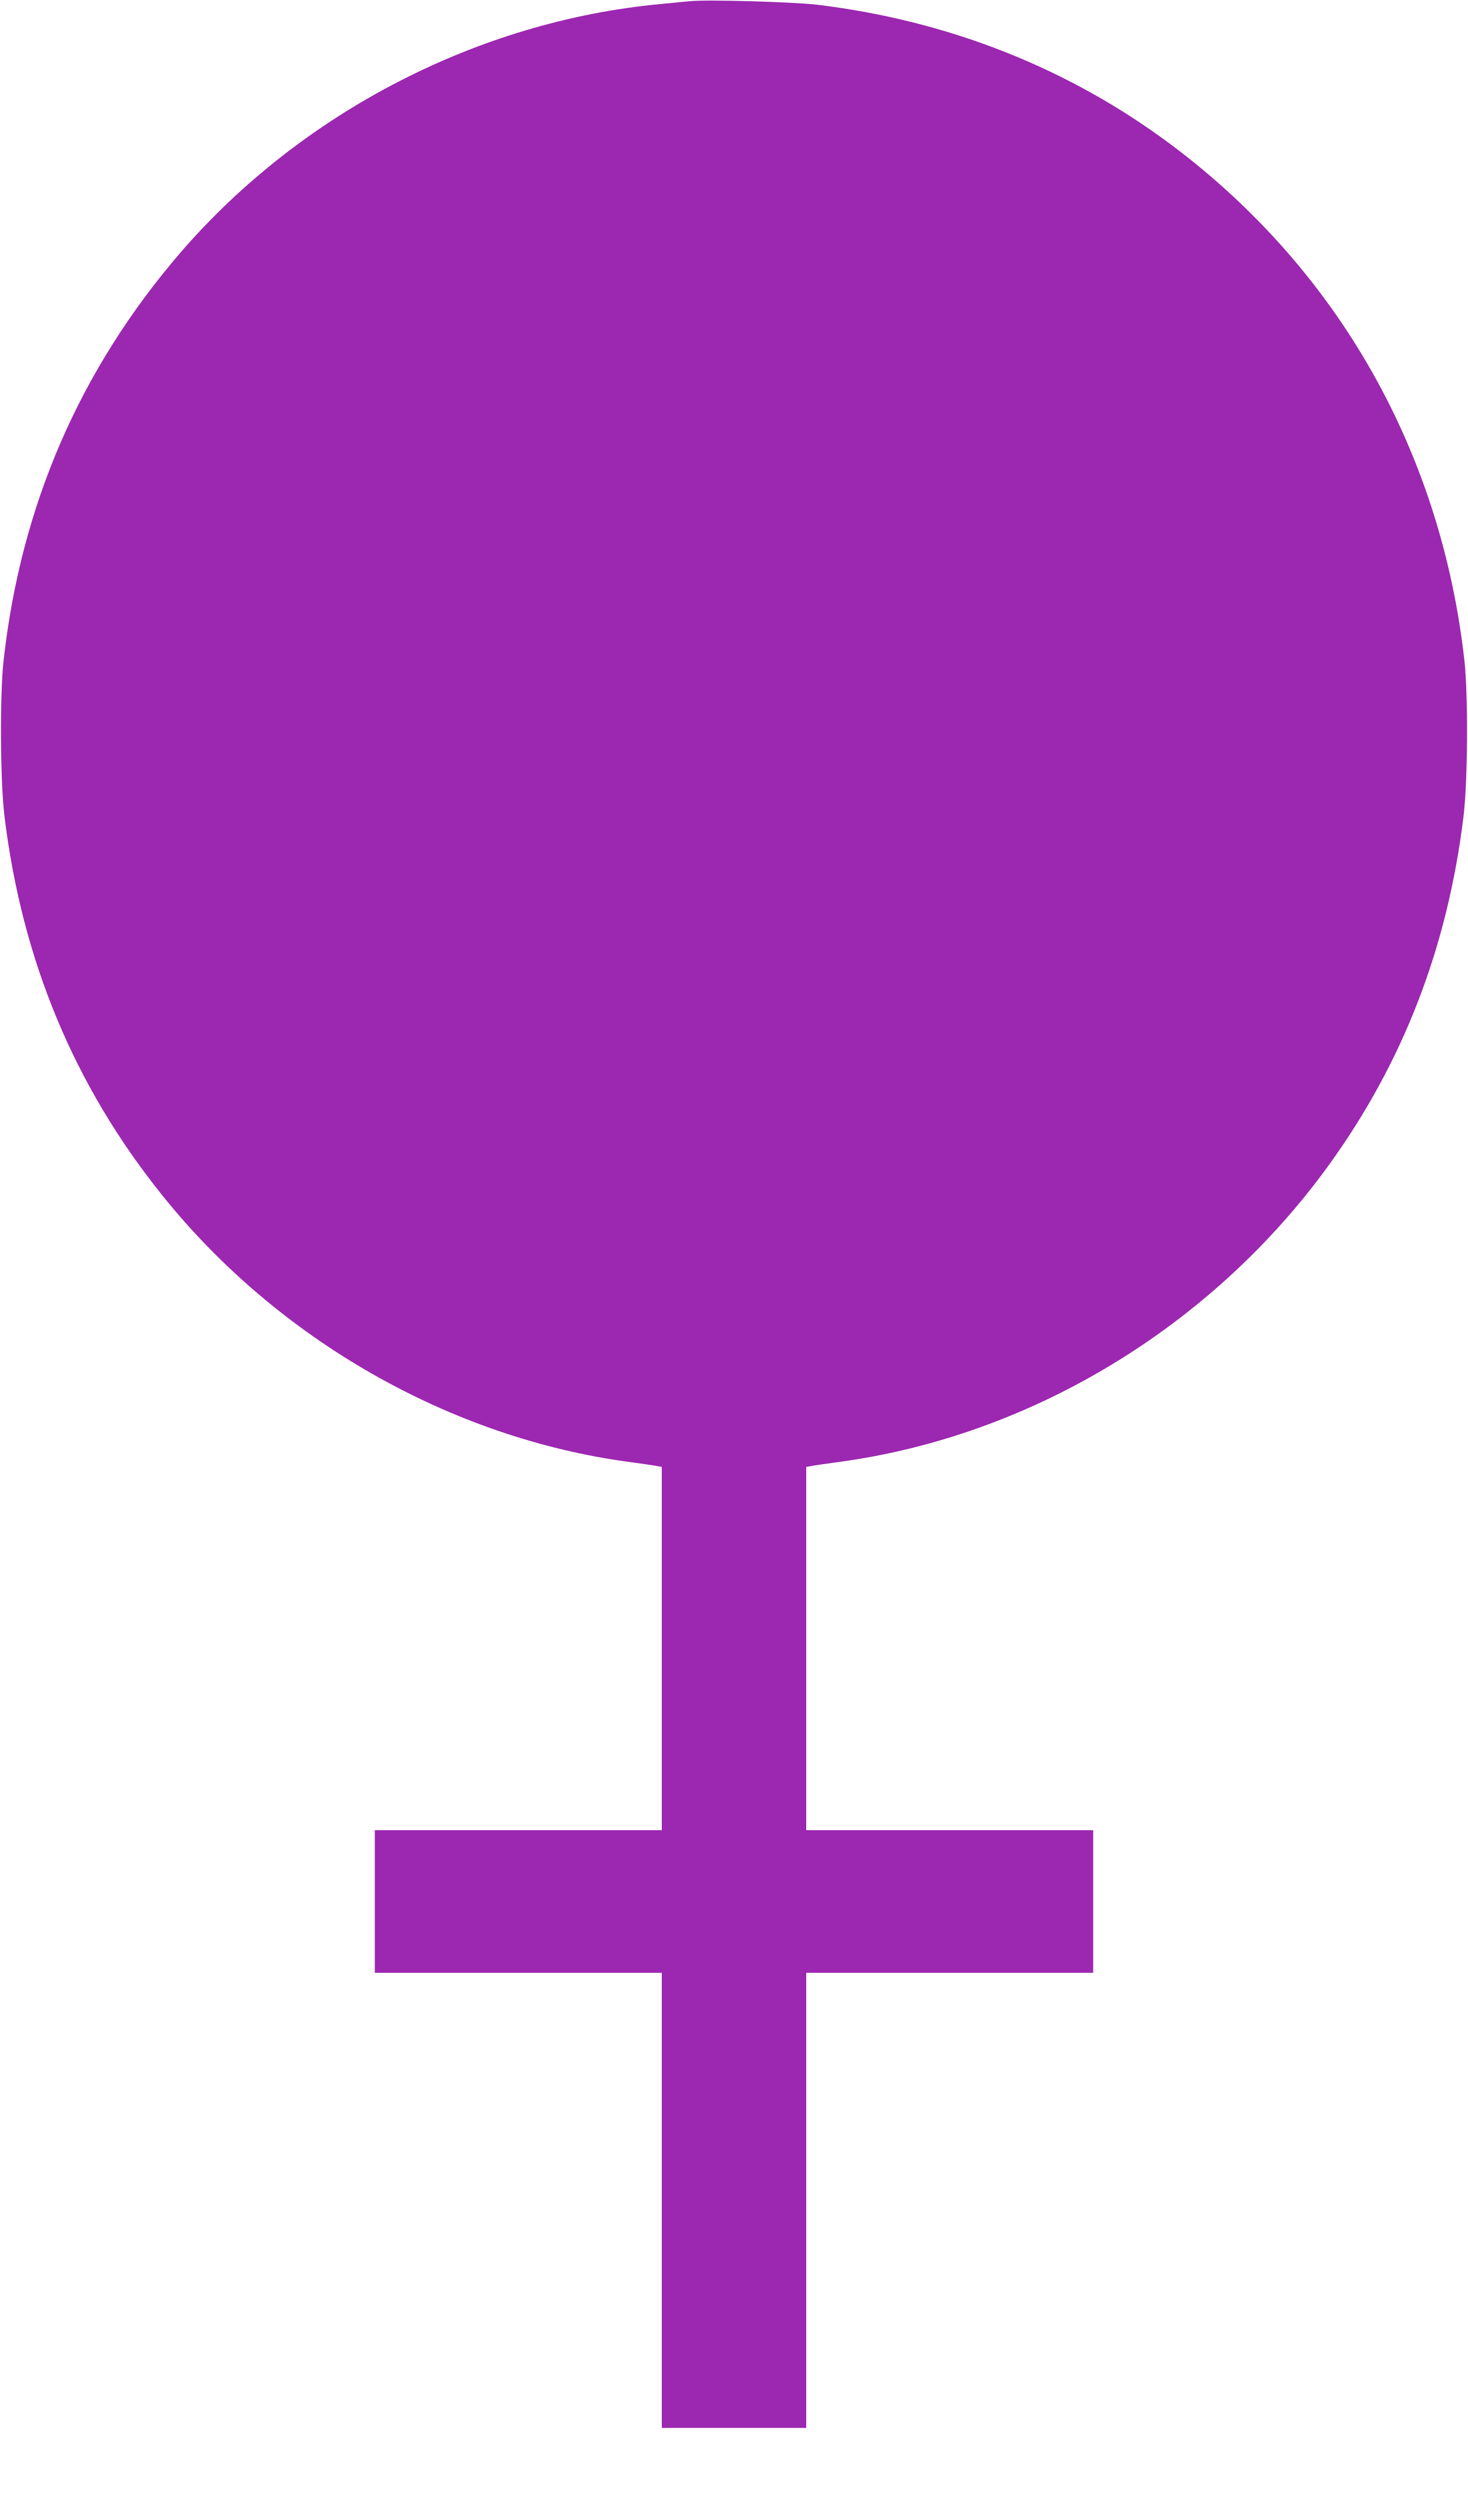 <?xml version="1.0" standalone="no"?>
<!DOCTYPE svg PUBLIC "-//W3C//DTD SVG 20010904//EN"
 "http://www.w3.org/TR/2001/REC-SVG-20010904/DTD/svg10.dtd">
<svg version="1.0" xmlns="http://www.w3.org/2000/svg"
 width="752pt" height="1280pt" viewBox="0 0 752 1280"
 preserveAspectRatio="xMidYMid meet">
<g transform="translate(0,1280) scale(0.1,-0.1)"
fill="#9c27b0" stroke="none">
<path d="M3535 12794 c-22 -2 -92 -9 -155 -15 -932 -88 -1834 -555 -2452
-1268 -518 -600 -822 -1299 -910 -2096 -19 -178 -17 -615 5 -795 90 -736 357
-1378 807 -1938 592 -739 1476 -1244 2395 -1367 66 -9 130 -18 143 -21 l22 -4
0 -930 0 -930 -735 0 -735 0 0 -365 0 -365 735 0 735 0 0 -1165 0 -1165 370 0
370 0 0 1165 0 1165 735 0 735 0 0 365 0 365 -735 0 -735 0 0 930 0 930 23 4
c12 3 76 12 142 21 986 132 1914 694 2512 1520 381 527 608 1114 690 1785 22
180 24 617 5 795 -119 1071 -647 2002 -1497 2640 -527 395 -1144 639 -1820
721 -122 14 -561 27 -650 18z"/>
</g>
</svg>
